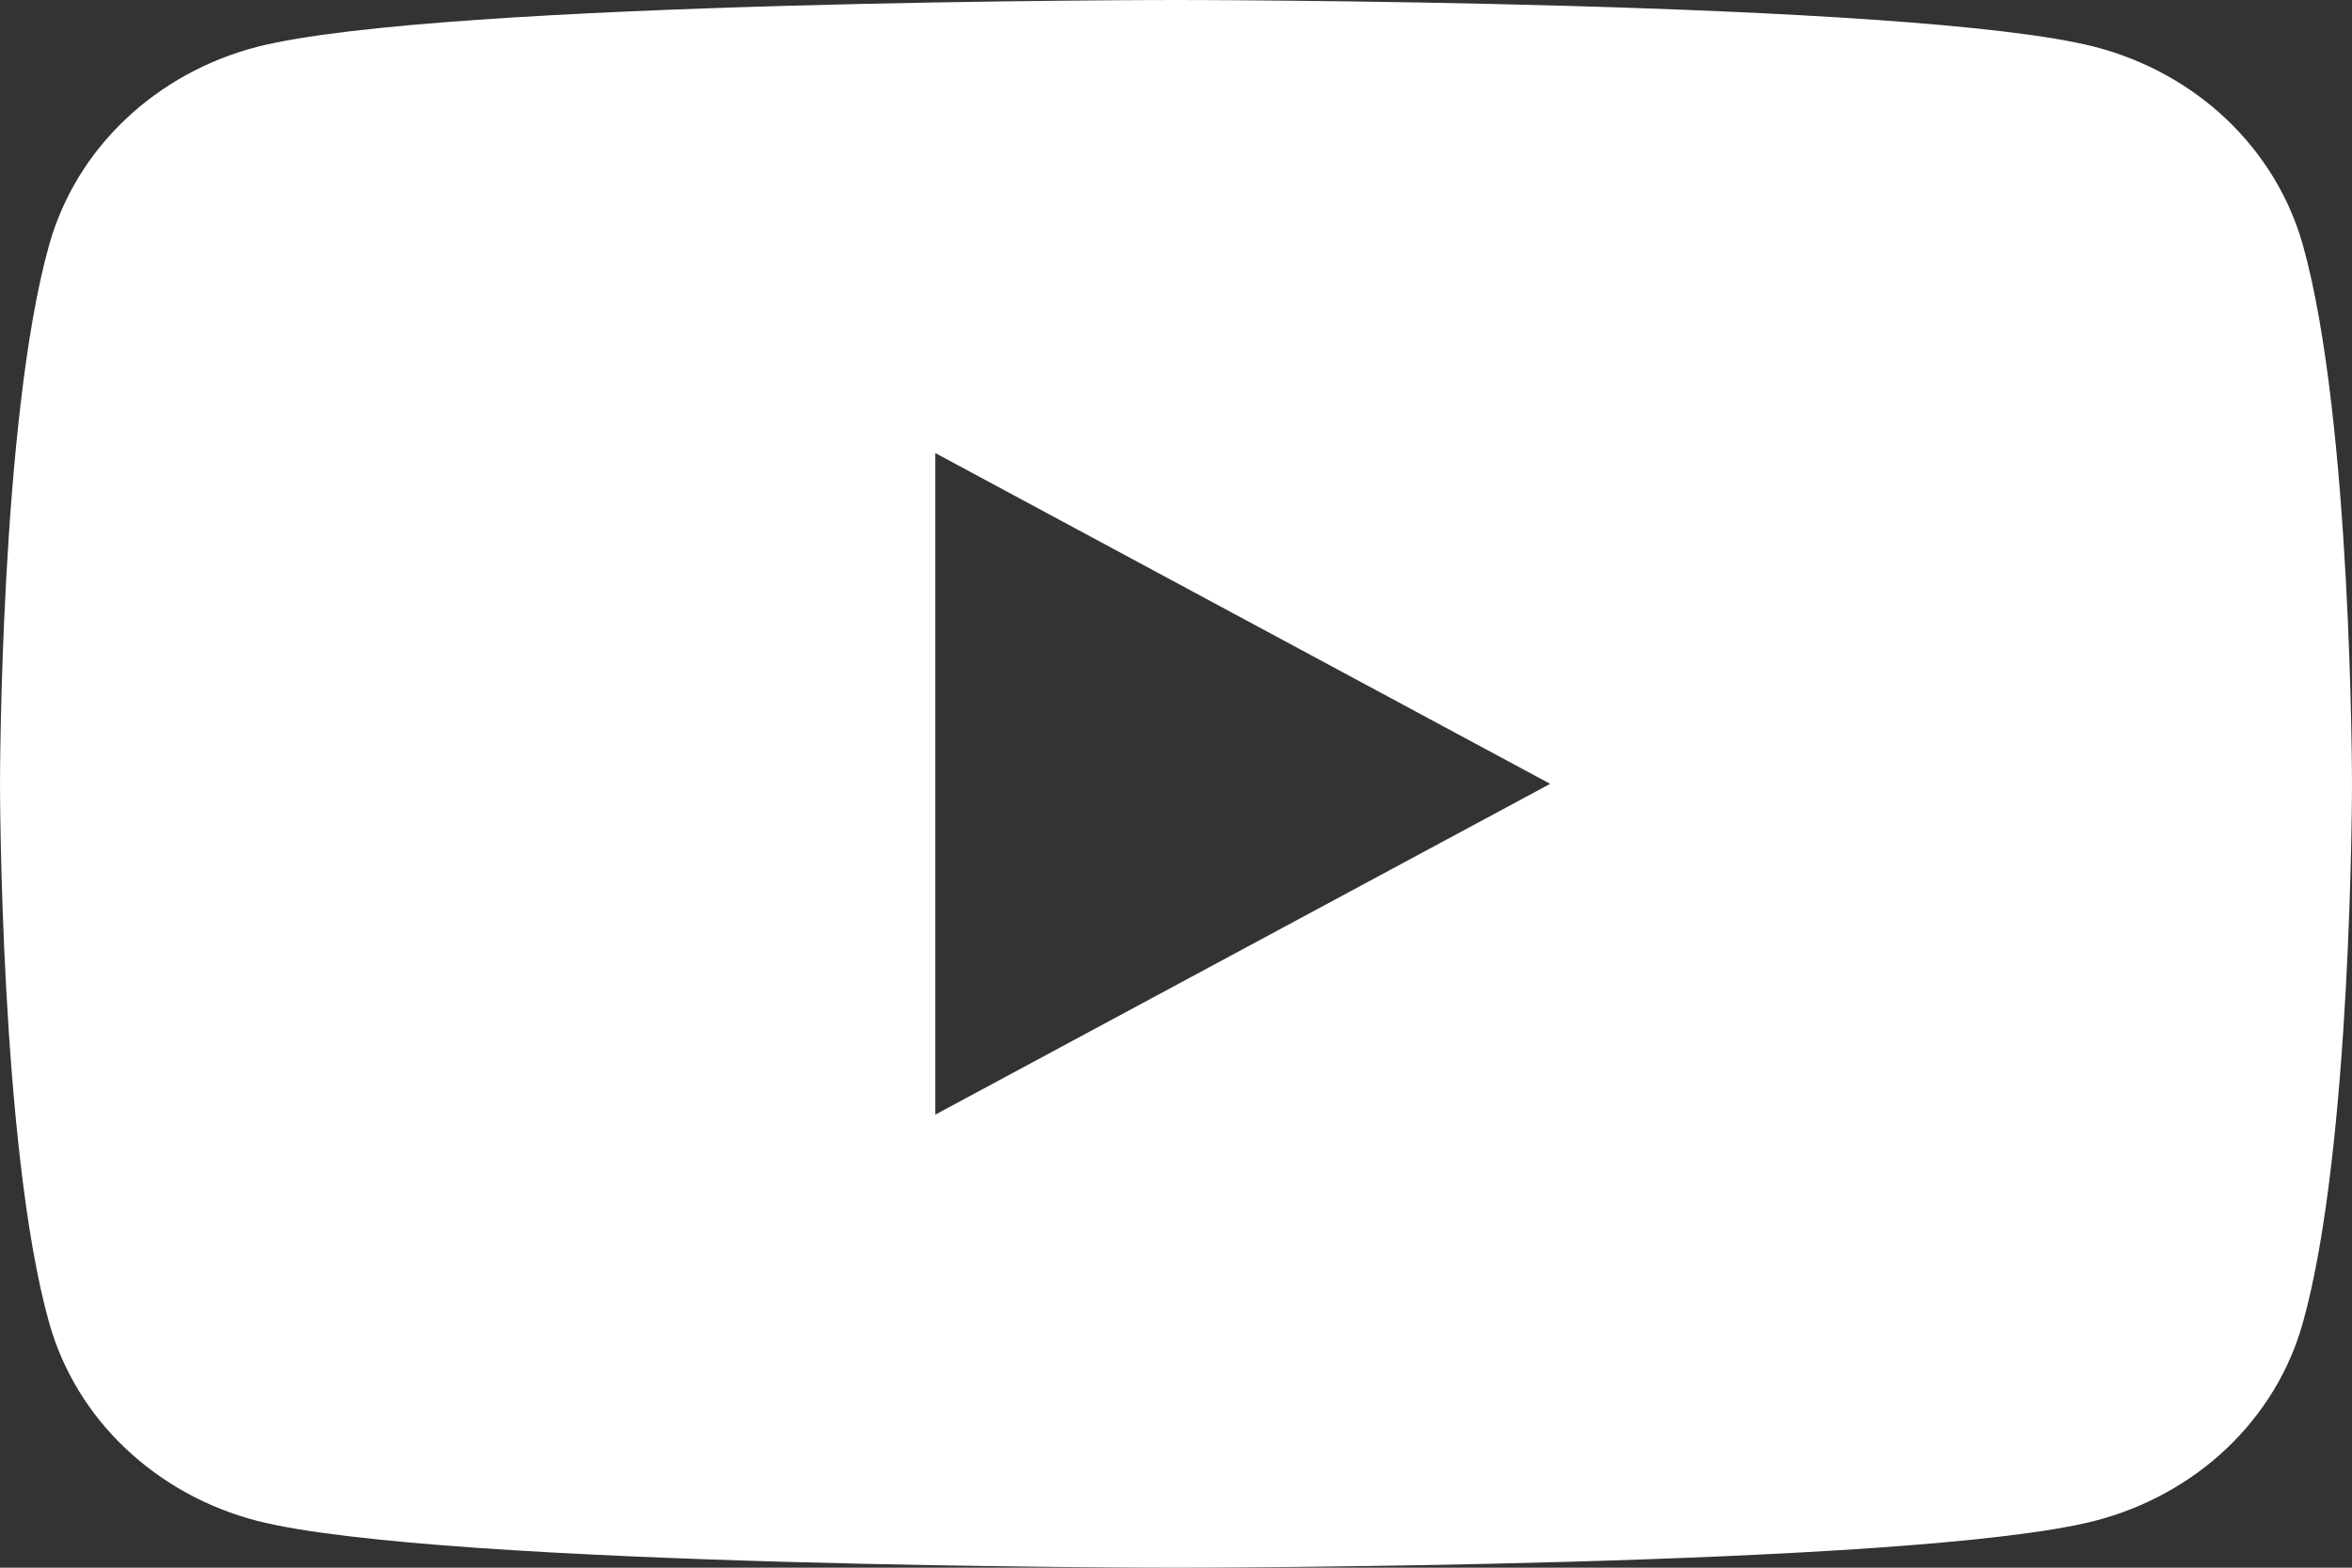<svg width="12" height="8" viewBox="0 0 12 8" fill="none" xmlns="http://www.w3.org/2000/svg">
<rect x="0" y="0" width="12" height="8" fill="#333333" stroke="none"/>
<path d="M11.749 1.249C11.681 1.008 11.547 0.787 11.361 0.61C11.175 0.433 10.943 0.305 10.688 0.239C9.752 5.63971e-08 6 0 6 0C6 0 2.248 5.63971e-08 1.312 0.239C1.057 0.305 0.825 0.433 0.639 0.61C0.452 0.787 0.319 1.008 0.251 1.249C0 2.141 0 4 0 4C0 4 0 5.859 0.251 6.751C0.319 6.992 0.452 7.213 0.639 7.39C0.825 7.567 1.057 7.695 1.312 7.761C2.248 8 6 8 6 8C6 8 9.752 8 10.688 7.761C10.943 7.695 11.176 7.567 11.362 7.39C11.548 7.213 11.682 6.992 11.749 6.751C12 5.859 12 4 12 4C12 4 12 2.141 11.749 1.249ZM4.772 5.688V2.312L7.909 4L4.772 5.688Z" fill="white"/>
</svg>
